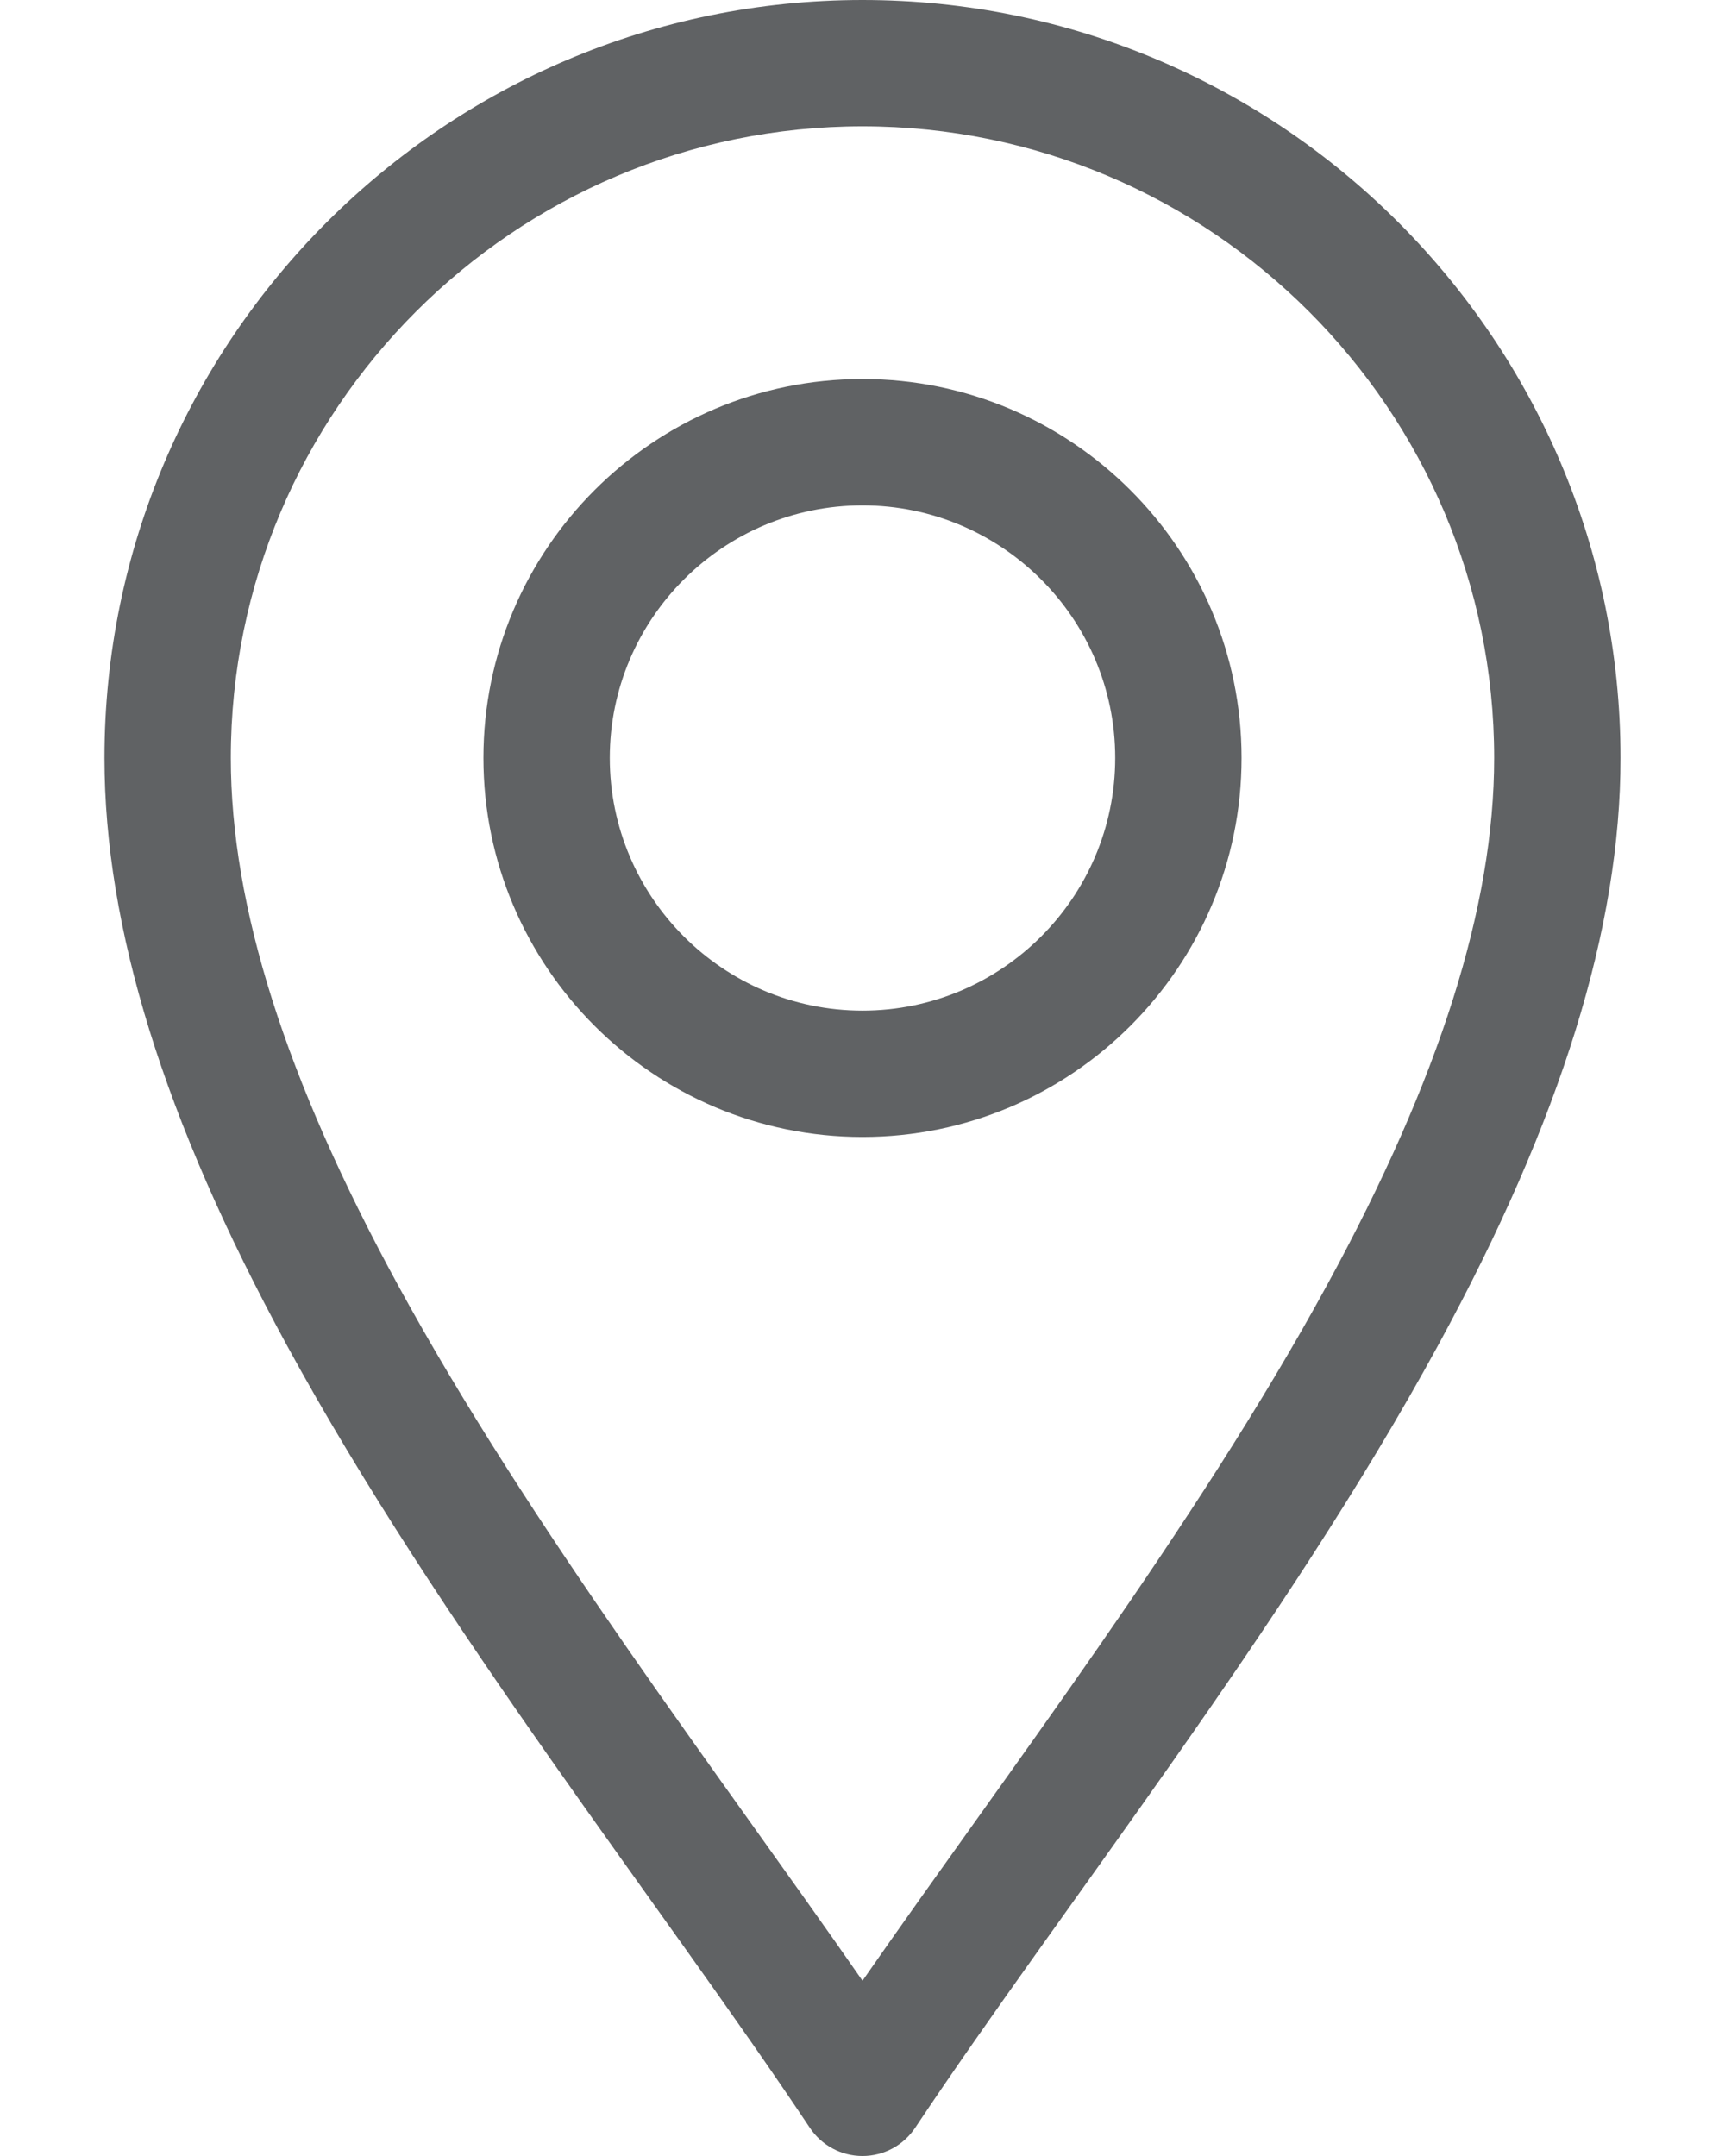 <svg xmlns="http://www.w3.org/2000/svg" width="16" height="20" viewBox="0 0 16 20" fill="none"><g id="Group"><path id="Vector" d="M7.512 19.739C7.621 19.902 7.804 20 8 20C8.196 20 8.379 19.902 8.488 19.739C9.874 17.659 11.917 15.09 13.34 12.478C14.478 10.389 15.031 8.607 15.031 7.031C15.031 3.154 11.877 0 8 0C4.123 0 0.969 3.154 0.969 7.031C0.969 8.607 1.522 10.389 2.66 12.478C4.082 15.088 6.129 17.663 7.512 19.739ZM8 1.172C11.231 1.172 13.859 3.8 13.859 7.031C13.859 8.406 13.353 10.005 12.311 11.917C11.084 14.169 9.333 16.453 8 18.374C6.667 16.454 4.916 14.169 3.689 11.917C2.647 10.005 2.141 8.406 2.141 7.031C2.141 3.8 4.769 1.172 8 1.172Z" fill="#606264"></path><path id="Vector_2" d="M8 10.547C9.939 10.547 11.516 8.97 11.516 7.031C11.516 5.093 9.939 3.516 8 3.516C6.061 3.516 4.484 5.093 4.484 7.031C4.484 8.97 6.061 10.547 8 10.547ZM8 4.688C9.292 4.688 10.344 5.739 10.344 7.031C10.344 8.324 9.292 9.375 8 9.375C6.708 9.375 5.656 8.324 5.656 7.031C5.656 5.739 6.708 4.688 8 4.688Z" fill="#606264"></path></g></svg>